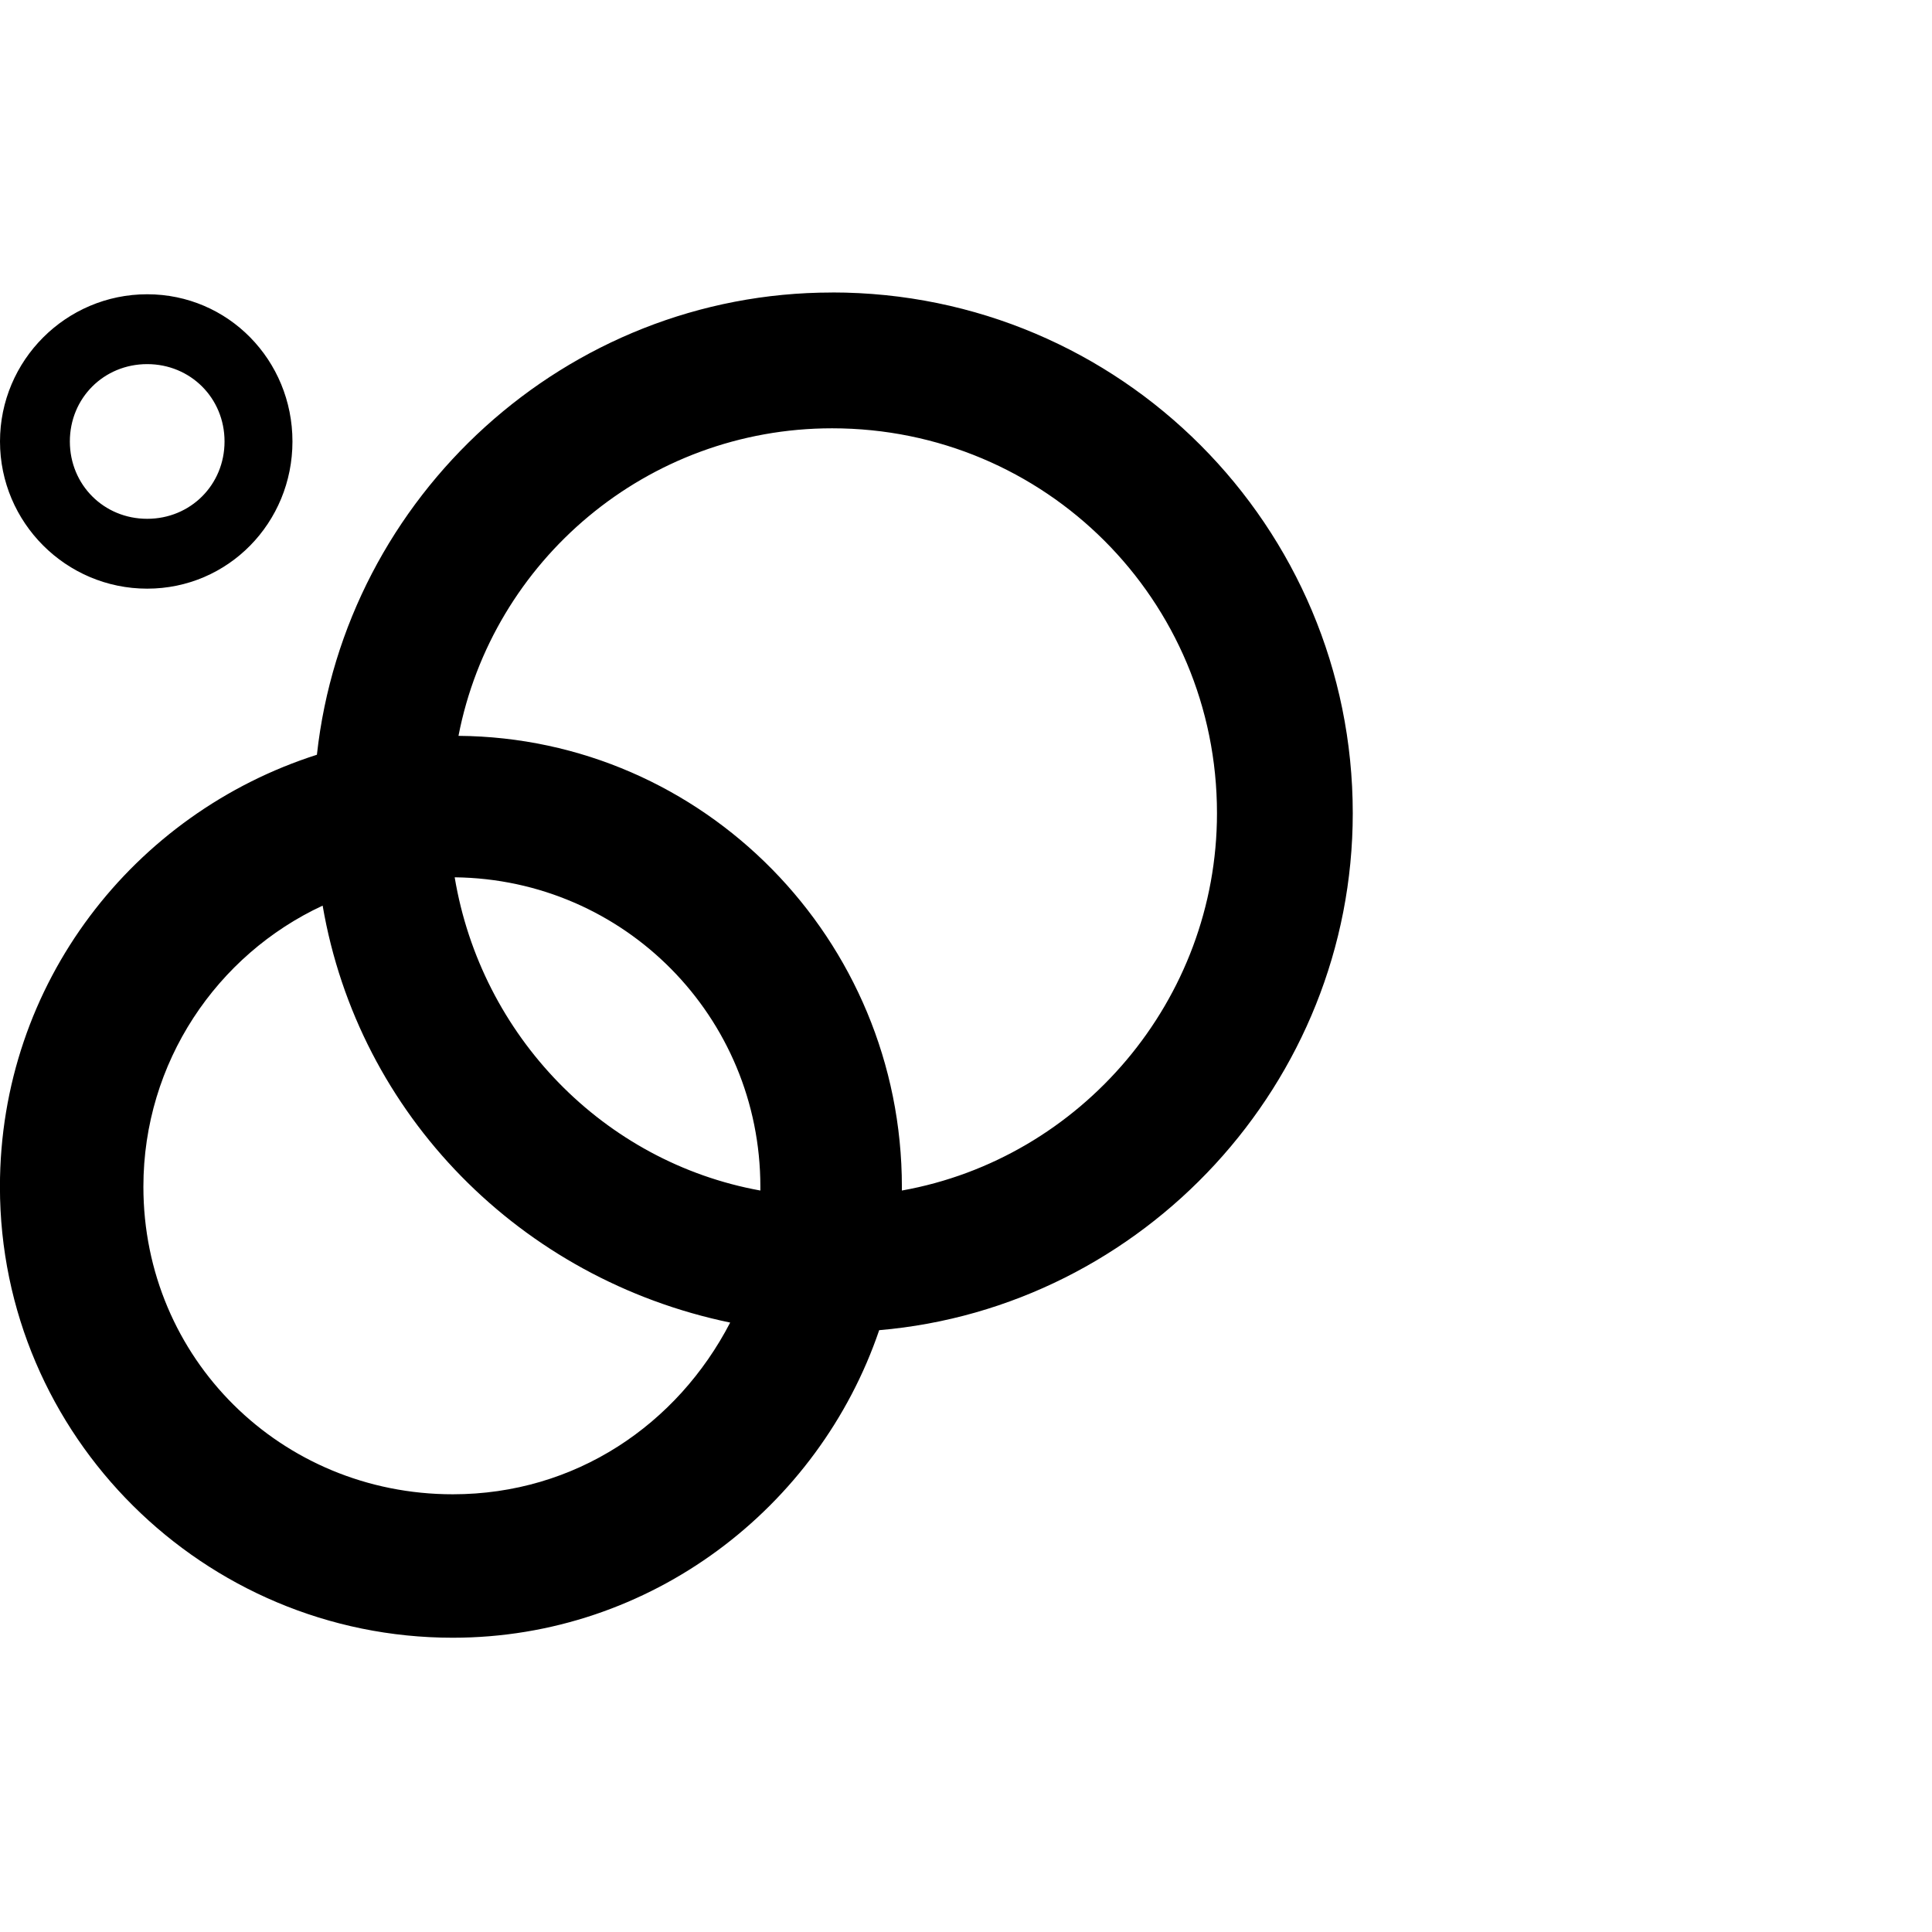 <?xml version="1.0" encoding="utf-8"?>
<!-- Скачано с сайта svg4.ru / Downloaded from svg4.ru -->
<svg fill="#000000" width="800px" height="800px" viewBox="0 0 32 32" version="1.1" xmlns="http://www.w3.org/2000/svg">
<title>circle</title>
<path d="M13.781 4.844c4.781 0 8.625 3.875 8.625 8.625 0 4.469-3.469 8.188-7.844 8.563-1 2.938-3.781 5.094-7.063 5.094-4.125 0-7.5-3.344-7.5-7.469 0-3.375 2.219-6.188 5.25-7.156 0.469-4.281 4.125-7.656 8.531-7.656zM2.438 9.75c-1.344 0-2.438-1.094-2.438-2.438s1.094-2.438 2.438-2.438 2.406 1.094 2.406 2.438-1.063 2.438-2.406 2.438zM2.438 6.031c-0.719 0-1.281 0.563-1.281 1.281s0.563 1.281 1.281 1.281 1.281-0.563 1.281-1.281-0.563-1.281-1.281-1.281zM14.938 19.719c2.969-0.531 5.219-3.156 5.219-6.25 0-3.531-2.844-6.375-6.375-6.375-3.063 0-5.625 2.188-6.188 5.094 4.063 0.031 7.344 3.375 7.344 7.469v0.063zM12.594 19.719v-0.063c0-2.813-2.25-5.094-5.063-5.125 0.438 2.625 2.469 4.719 5.063 5.188zM7.5 24.75c2.031 0 3.719-1.156 4.594-2.844-3.469-0.719-6.156-3.438-6.75-6.906-1.75 0.813-2.969 2.594-2.969 4.656 0 2.844 2.281 5.094 5.125 5.094z"></path>
</svg>